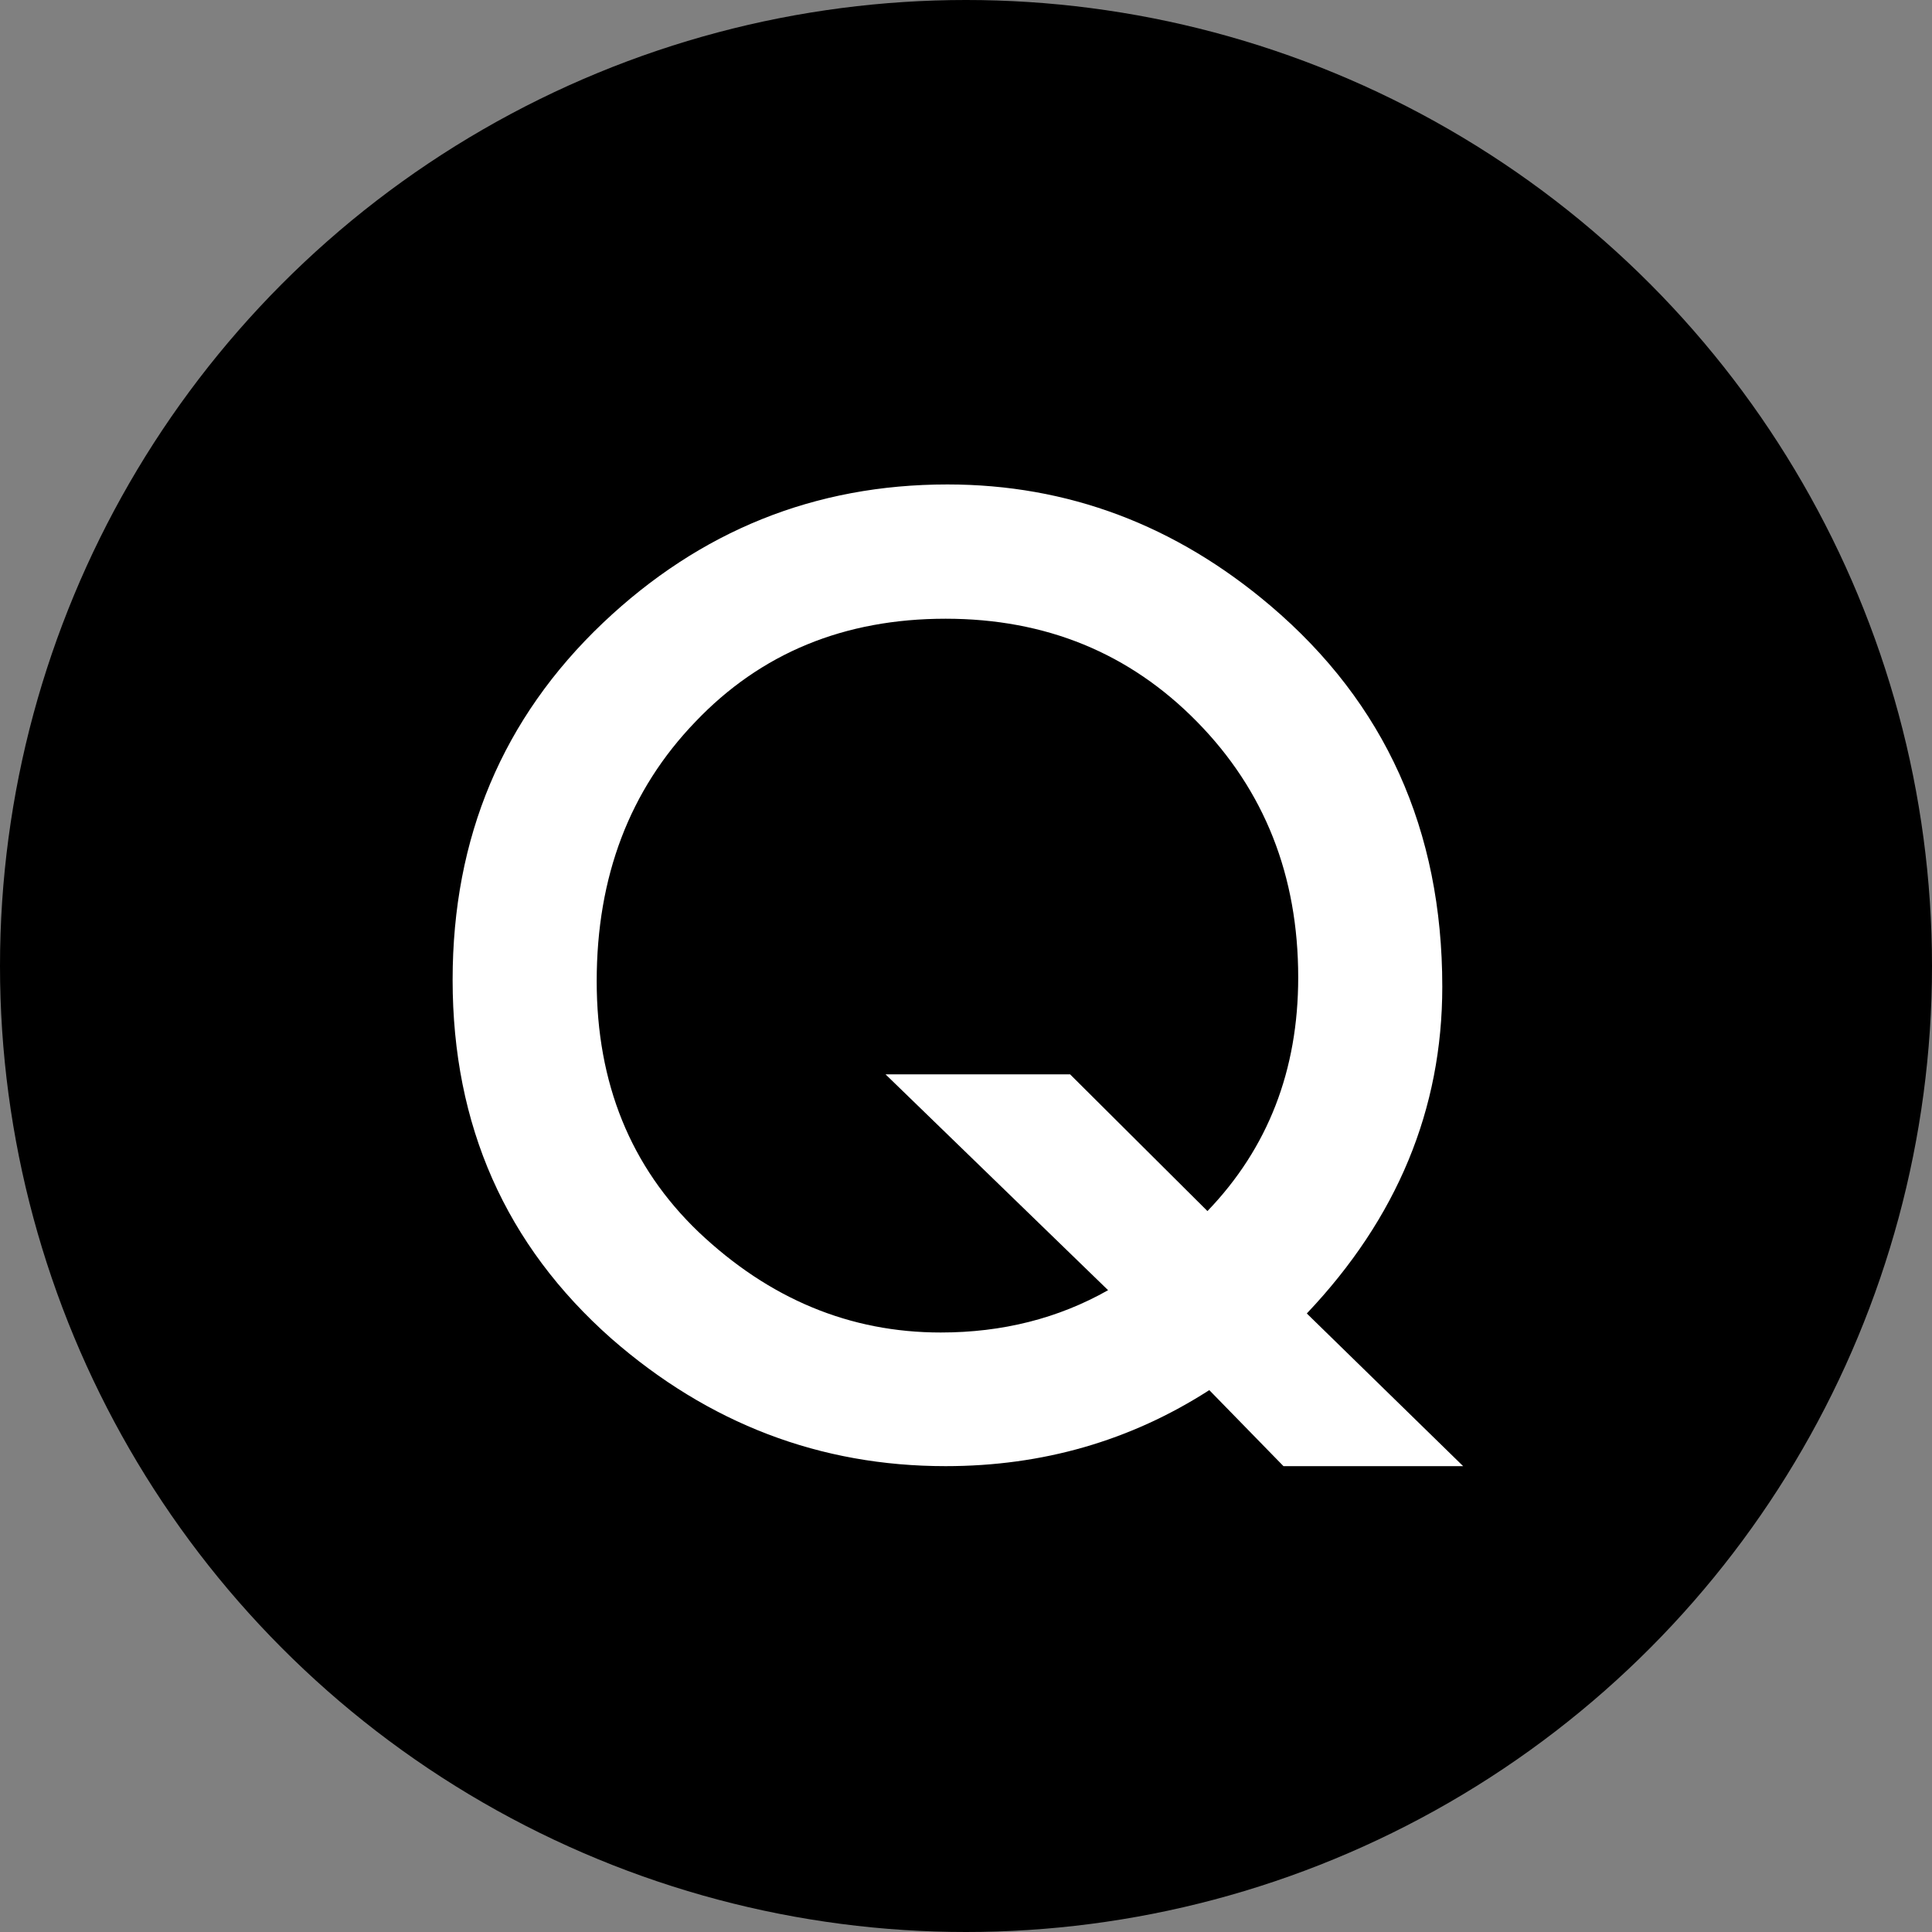 <svg width="40" height="40" viewBox="0 0 40 40" fill="none" xmlns="http://www.w3.org/2000/svg">
<rect x="0" y="0" width="40" height="40" fill="#808080" stroke="none"/>
<circle cx="20" cy="20" r="20" fill="black"/>
<path d="M30.293 30.355H26.573L25.037 28.781C23.404 29.831 21.584 30.355 19.578 30.355C16.98 30.355 14.674 29.475 12.659 27.715C10.467 25.777 9.371 23.301 9.371 20.288C9.371 17.334 10.408 14.871 12.481 12.899C14.496 10.987 16.874 10.03 19.616 10.03C22.105 10.03 24.335 10.868 26.307 12.544C28.676 14.558 29.861 17.186 29.861 20.428C29.861 22.967 28.926 25.222 27.056 27.194L30.293 30.355ZM22.155 22.243L24.999 25.074C26.252 23.771 26.878 22.159 26.878 20.237C26.878 18.13 26.18 16.365 24.783 14.943C23.387 13.521 21.652 12.81 19.578 12.81C17.479 12.81 15.753 13.521 14.398 14.943C13.036 16.357 12.354 18.147 12.354 20.314C12.354 22.429 13.057 24.16 14.462 25.506C15.926 26.894 17.598 27.588 19.477 27.588C20.755 27.588 21.91 27.296 22.942 26.712L18.334 22.243H22.155Z" fill="white"/>
</svg>
